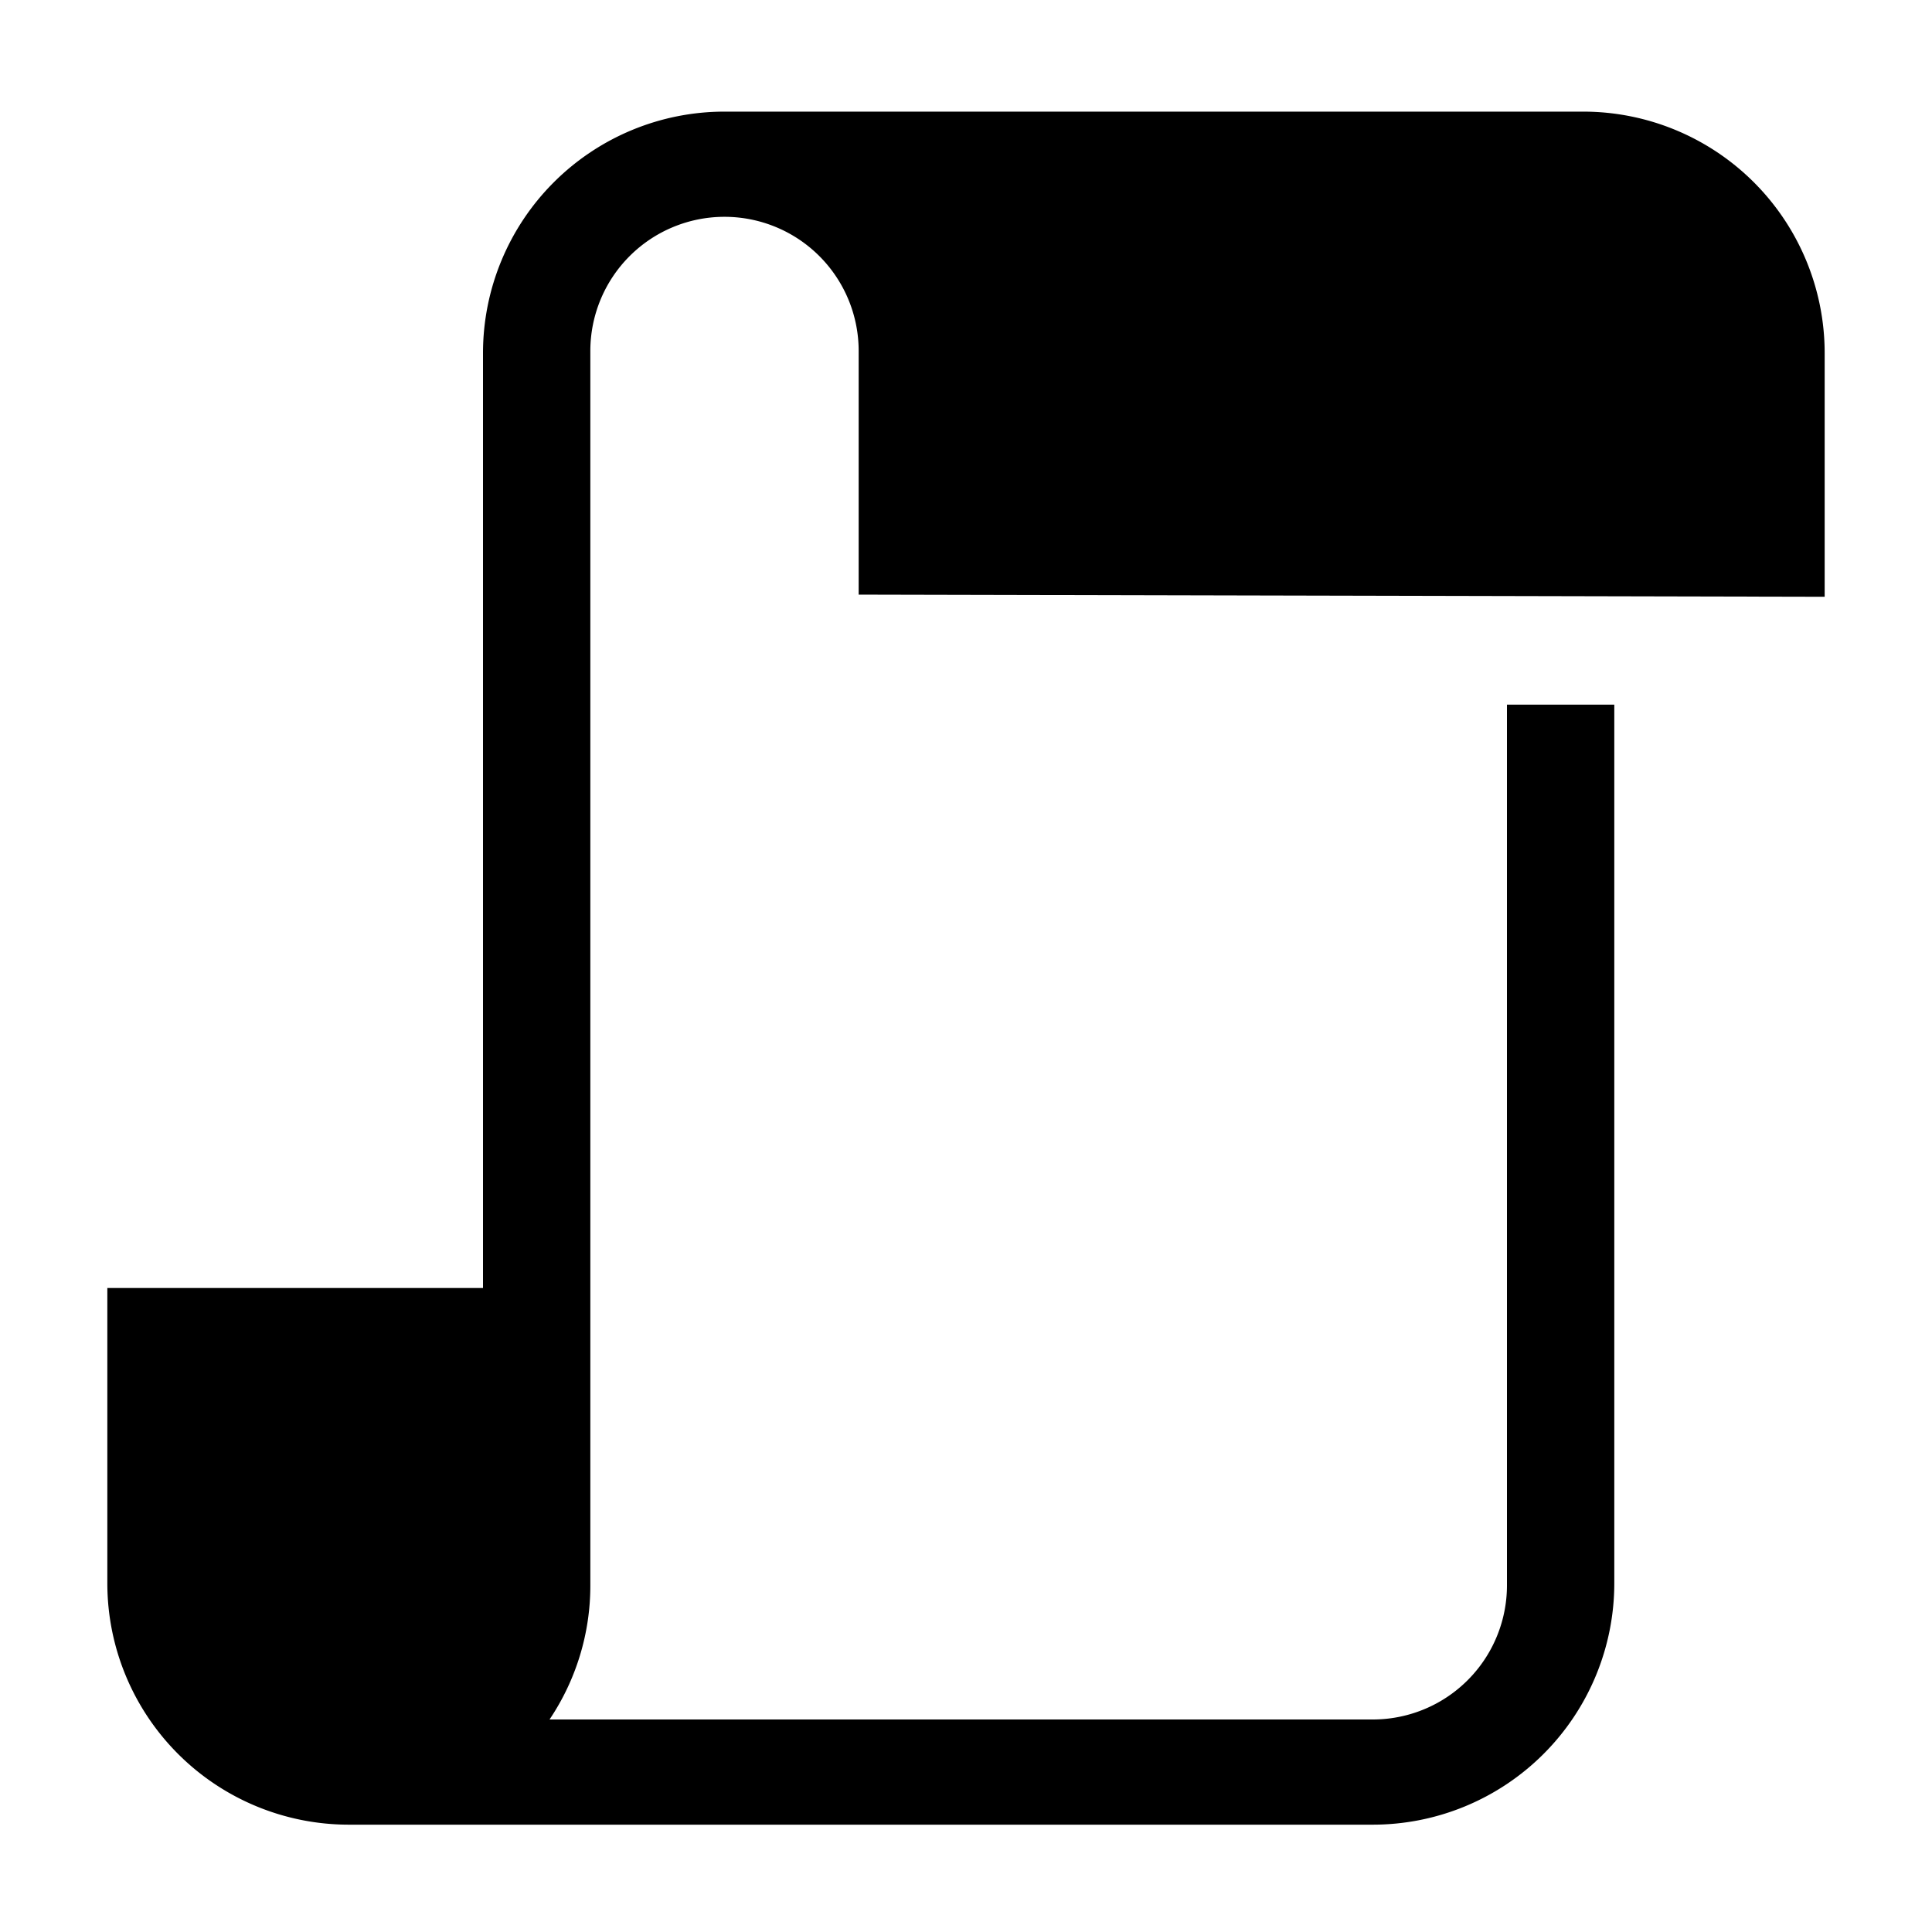 <?xml version="1.0" encoding="utf-8"?>
<!-- Generator: www.svgicons.com -->
<svg xmlns="http://www.w3.org/2000/svg" width="800" height="800" viewBox="0 0 36 36">
<path fill="currentColor" d="M34 11.12V6.58a4.5 4.5 0 0 0-4.5-4.5h-16A4.5 4.5 0 0 0 9 6.58V24H2v5.5A4.5 4.5 0 0 0 6.5 34h19.08a4.5 4.5 0 0 0 4.5-4.5V13.13h-2v16.41a2.5 2.5 0 0 1-2.5 2.5H10.24a4.47 4.47 0 0 0 .76-2.5v-23a2.5 2.5 0 0 1 5 0v4.54Z" class="clr-i-solid clr-i-solid-path-1"/><path fill="none" d="M0 0h36v36H0z"/>
</svg>
